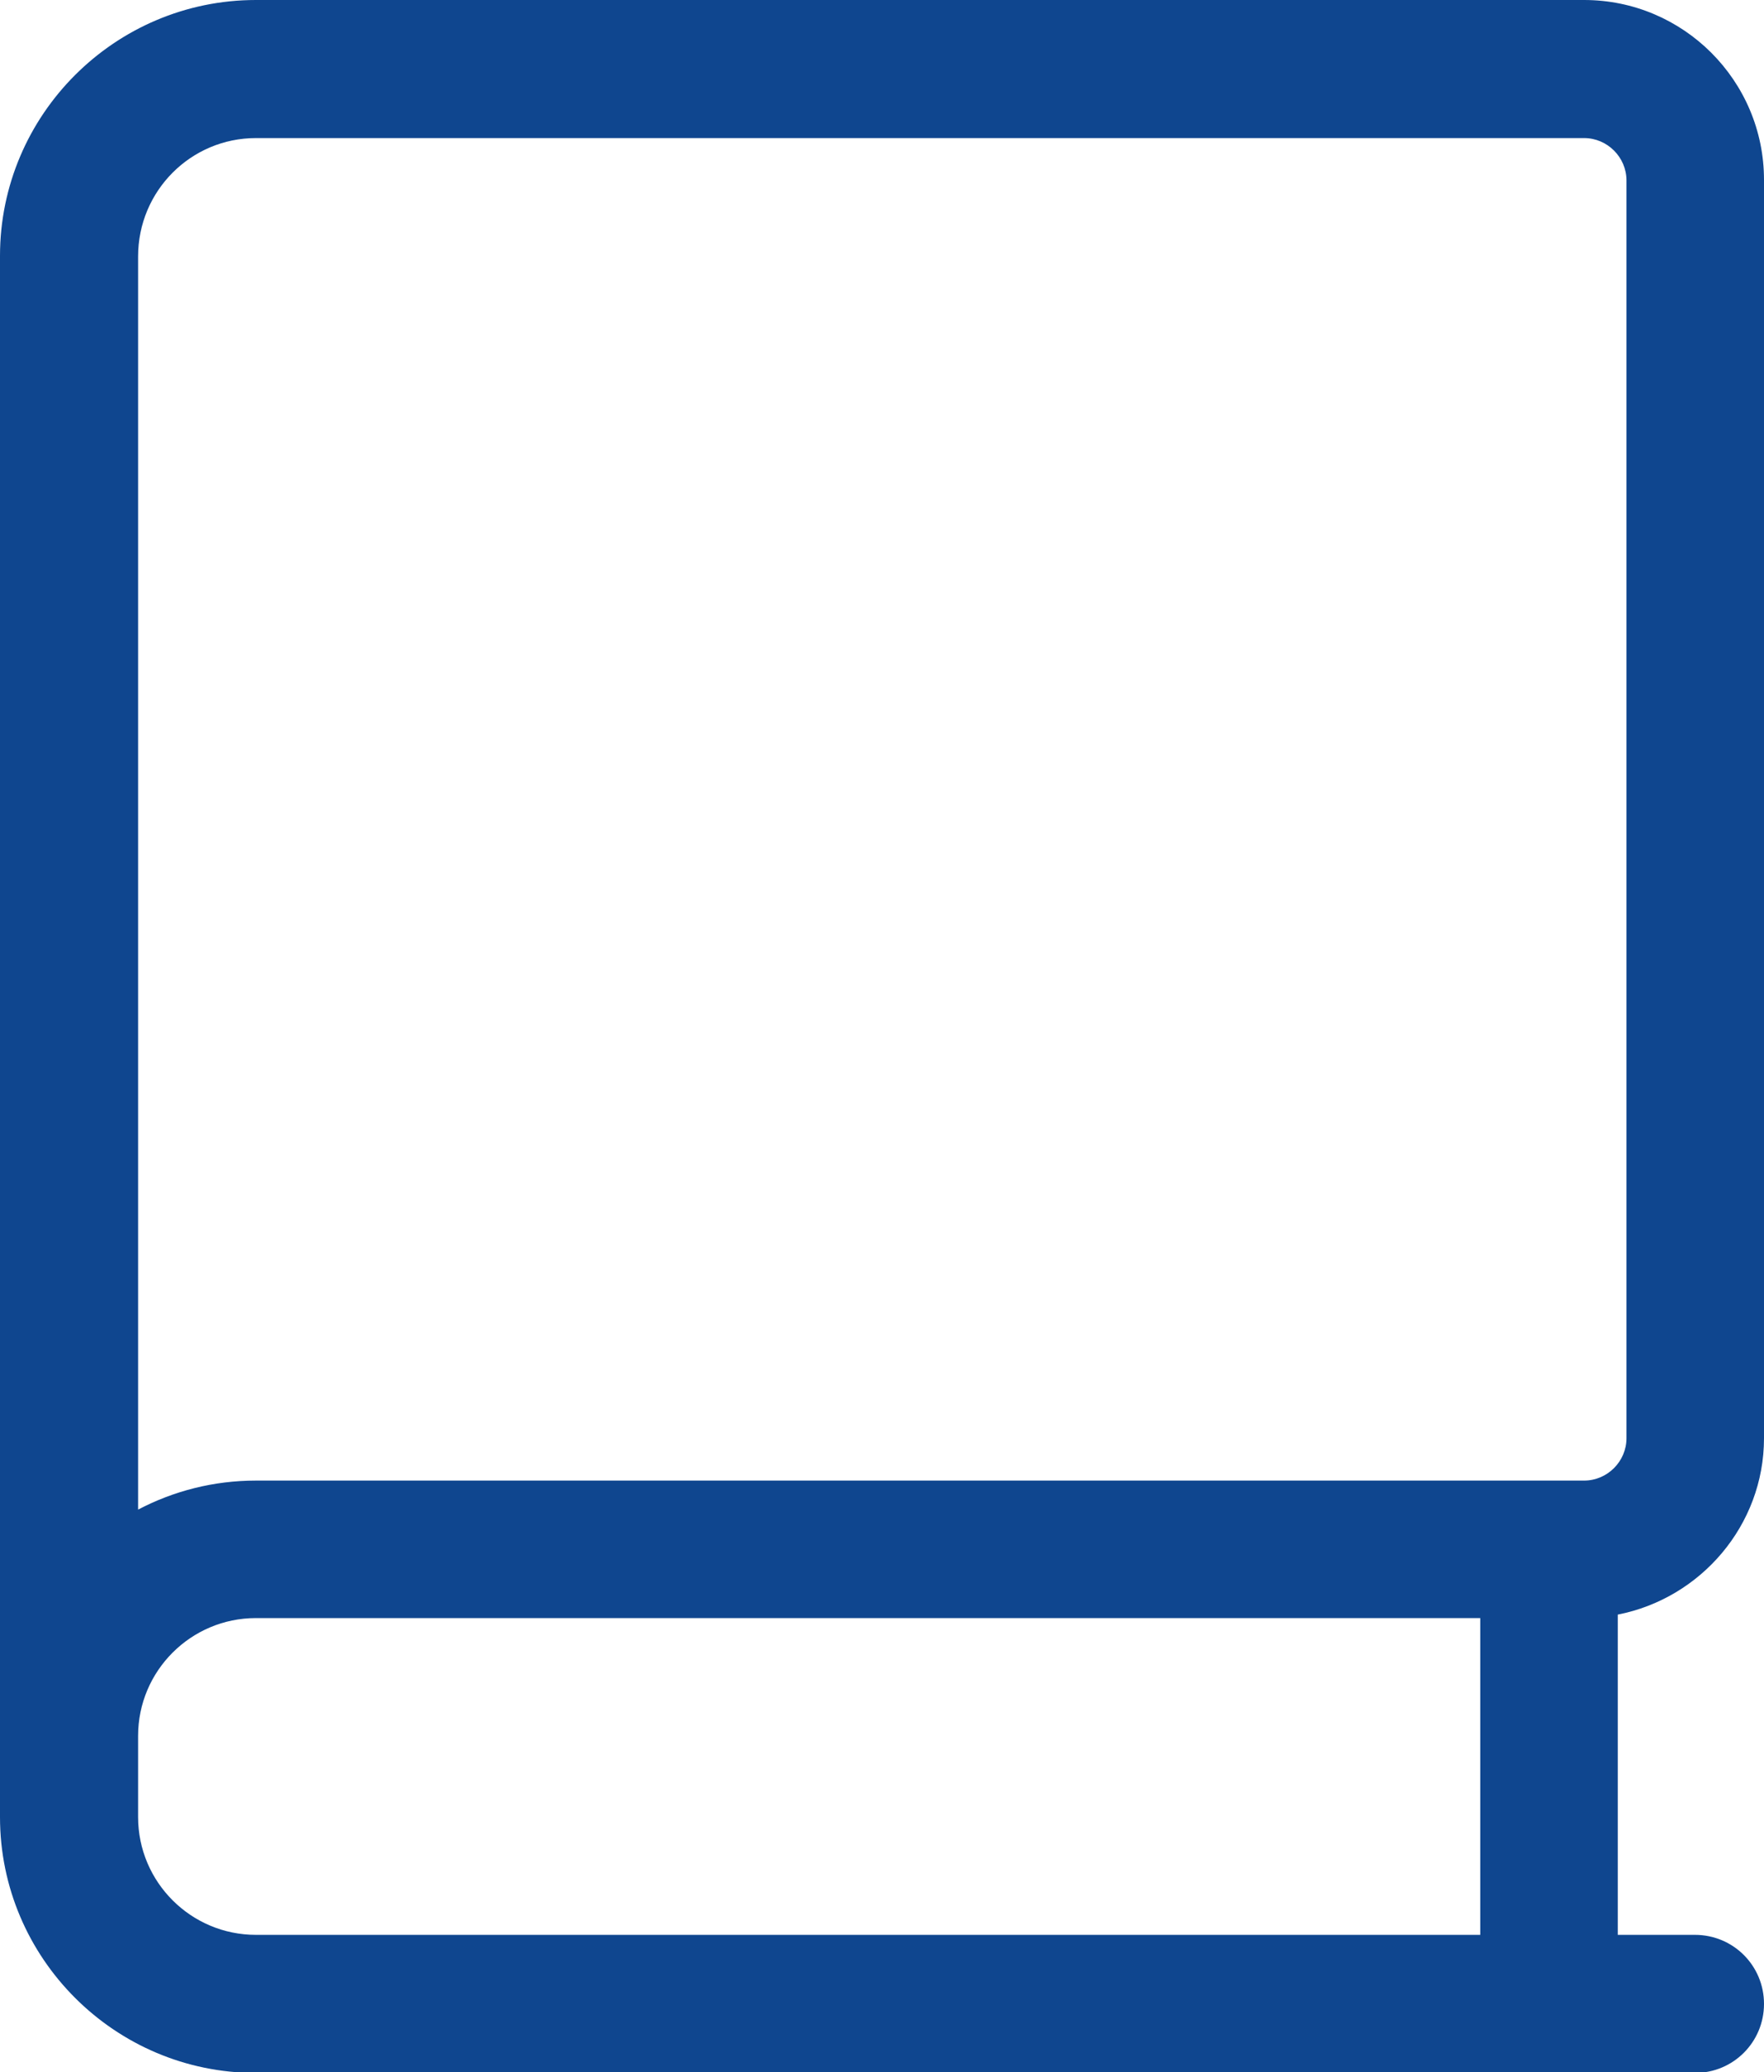 <?xml version="1.0" encoding="UTF-8"?> <!-- Generator: Adobe Illustrator 24.0.0, SVG Export Plug-In . SVG Version: 6.00 Build 0) --> <svg xmlns="http://www.w3.org/2000/svg" xmlns:xlink="http://www.w3.org/1999/xlink" version="1.1" id="Livello_1" x="0px" y="0px" viewBox="0 0 304 357.2" style="enable-background:new 0 0 304 357.2;" xml:space="preserve"> <style type="text/css"> .st0{fill:none;stroke:#508DD6;stroke-width:8;stroke-miterlimit:10;} .st1{fill:#0F468F;} </style> <path class="st1" d="M304,247.9V31c0-17.1-13.9-31-31-31H44.1C19.8,0,0,19.8,0,44.1v255.1v7v7c0,24.3,19.8,44.1,44.1,44.1h248 c6.6,0,11.9-5.3,11.9-11.9s-5.3-11.9-11.9-11.9h-13.3v-55.2C293.1,275.5,304,262.9,304,247.9z M44.1,23.8H273c4,0,7.3,3.3,7.3,7.3 v216.8c0,4-3.3,7.3-7.3,7.3H44.1c-7.3,0-14.2,1.8-20.3,5v-216C23.8,32.9,32.9,23.8,44.1,23.8z M44.1,333.5 c-11.2,0-20.3-9.1-20.3-20.3v-7v-7c0-11.2,9.1-20.3,20.3-20.3h211v54.6H44.1z"></path> </svg> 